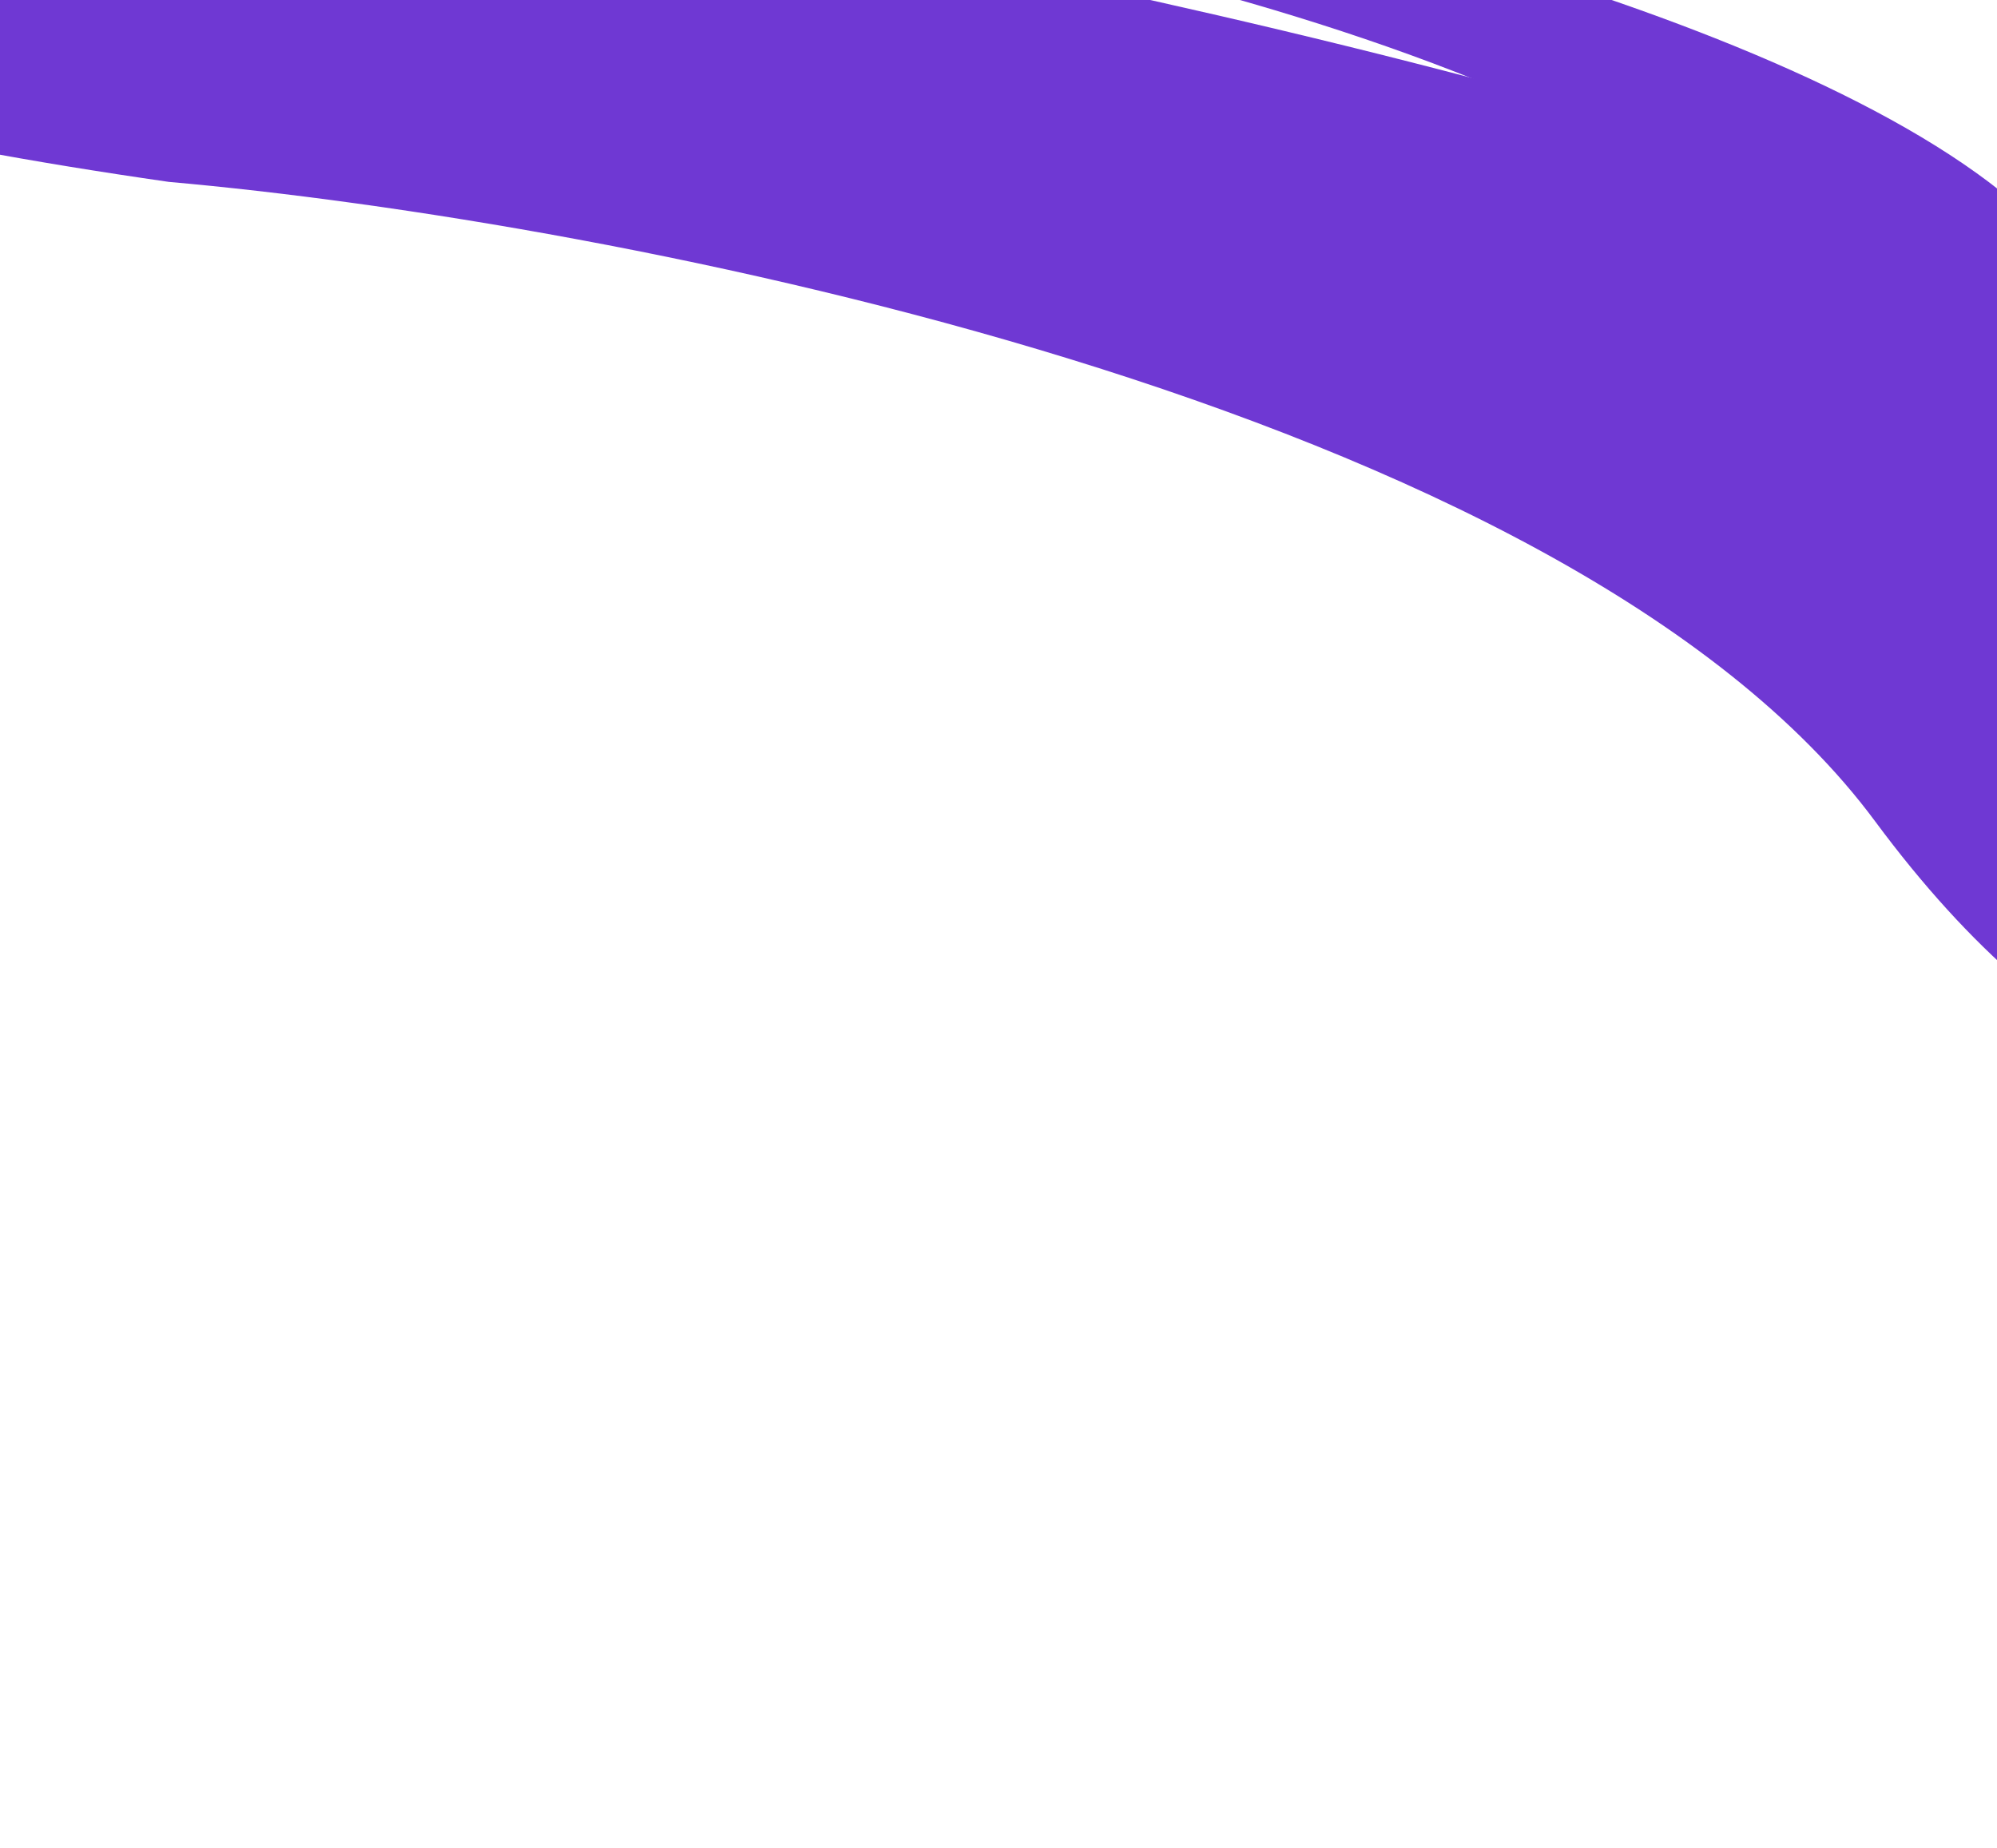 <svg width="416" height="385" viewBox="0 0 416 385" fill="none" xmlns="http://www.w3.org/2000/svg">
<g filter="url(#filter0_f_267_1711)">
<path d="M390.595 171.107C326.057 83.955 126.754 45.988 35.169 37.898C-82.346 20.981 -118.494 -1.114 -92.084 -34.313C-65.675 -67.511 490.456 23.807 519.057 118.817C547.657 213.826 471.266 280.048 390.595 171.107Z" fill="#6F38D3"/>
</g>
<g filter="url(#filter1_f_267_1711)">
<path d="M393.97 74.67C346.195 10.196 198.674 -17.902 130.885 -23.893C43.902 -36.414 17.145 -52.761 36.691 -77.318C56.236 -101.874 467.874 -34.287 489.05 35.997C510.226 106.281 453.688 155.262 393.97 74.67Z" fill="#6F38D3"/>
</g>
<g style="mix-blend-mode:plus-lighter" filter="url(#filter2_f_267_1711)">
<path d="M427.833 50.138C387.896 5.636 259.362 -24.049 200.087 -33.328C124.176 -48.282 101.206 -60.755 119.098 -74.639C136.99 -88.524 495.978 -12.509 512.408 33.493C528.838 79.496 477.755 105.766 427.833 50.138Z" fill="white"/>
</g>
<defs>
<filter id="filter0_f_267_1711" x="-265.033" y="-206.026" width="954.973" height="598.291" filterUnits="userSpaceOnUse" color-interpolation-filters="sRGB">
<feFlood flood-opacity="0" result="BackgroundImageFix"/>
<feBlend mode="normal" in="SourceGraphic" in2="BackgroundImageFix" result="shape"/>
<feGaussianBlur stdDeviation="82.378" result="effect1_foregroundBlur_267_1711"/>
</filter>
<filter id="filter1_f_267_1711" x="-90.98" y="-204.069" width="706.176" height="442.075" filterUnits="userSpaceOnUse" color-interpolation-filters="sRGB">
<feFlood flood-opacity="0" result="BackgroundImageFix"/>
<feBlend mode="normal" in="SourceGraphic" in2="BackgroundImageFix" result="shape"/>
<feGaussianBlur stdDeviation="60.804" result="effect1_foregroundBlur_267_1711"/>
</filter>
<filter id="filter2_f_267_1711" x="47.683" y="-141.967" width="533.52" height="289.186" filterUnits="userSpaceOnUse" color-interpolation-filters="sRGB">
<feFlood flood-opacity="0" result="BackgroundImageFix"/>
<feBlend mode="normal" in="SourceGraphic" in2="BackgroundImageFix" result="shape"/>
<feGaussianBlur stdDeviation="32.83" result="effect1_foregroundBlur_267_1711"/>
</filter>
</defs>
</svg>
